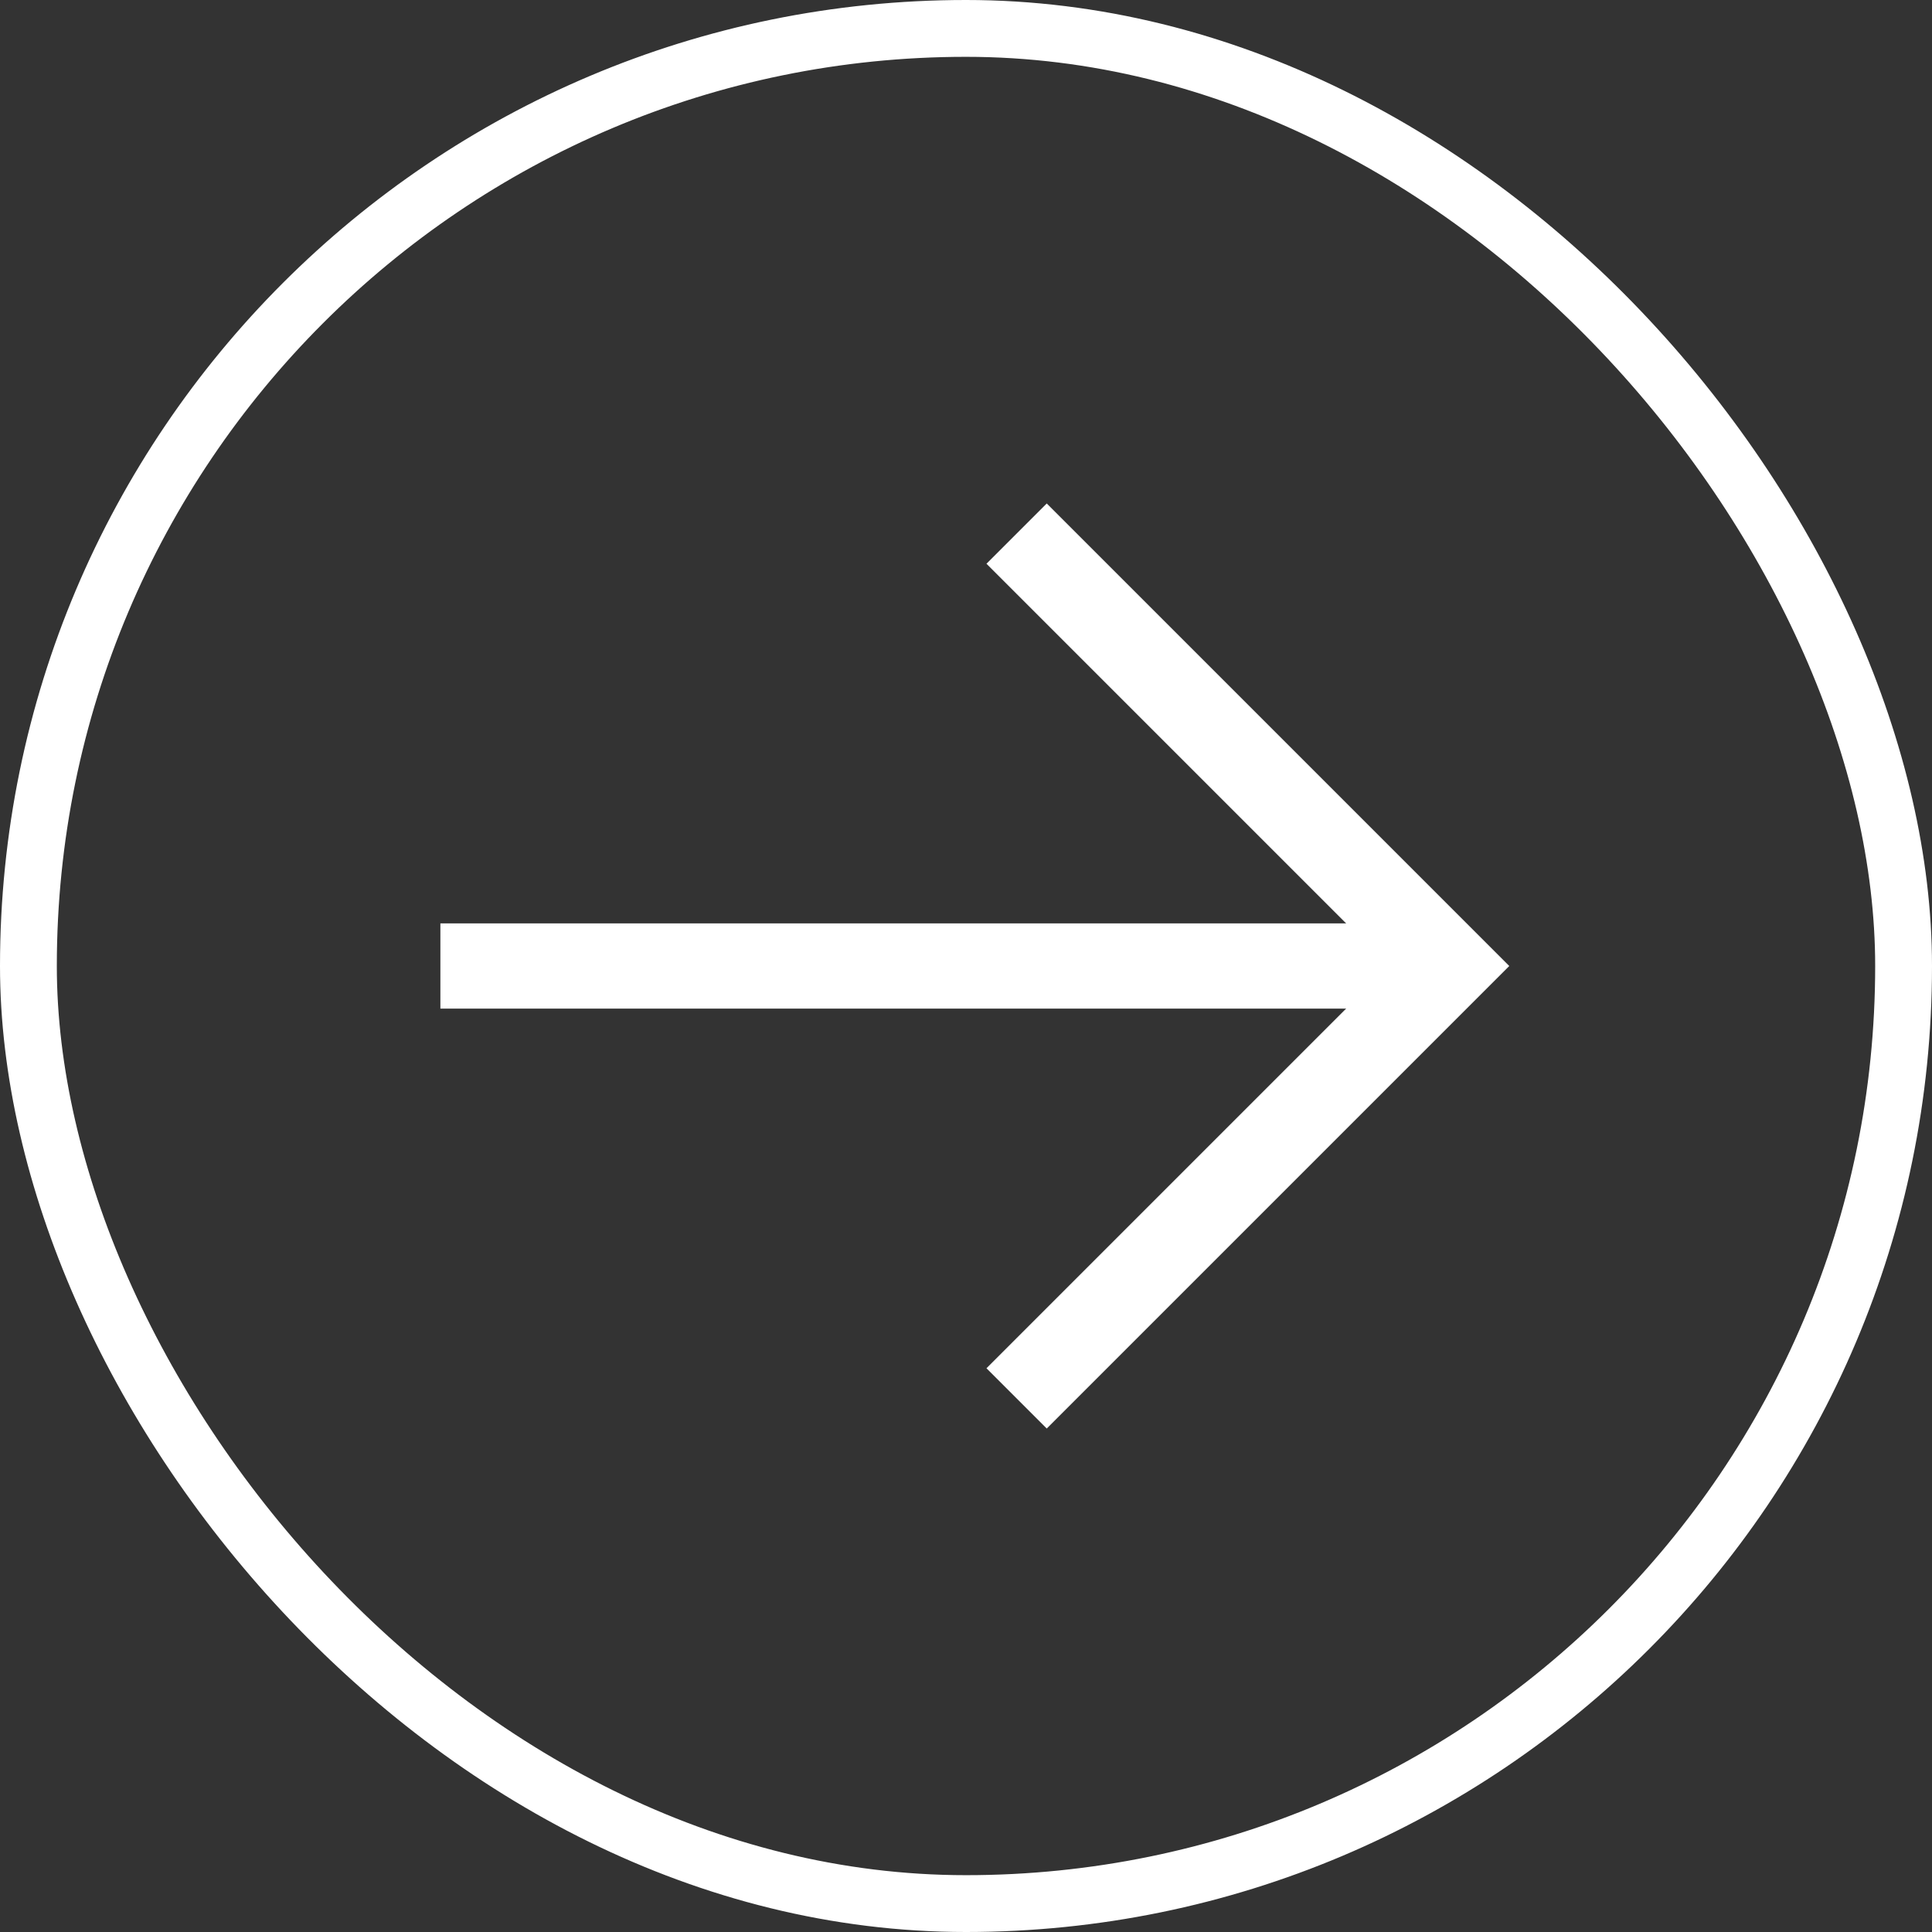 <svg xmlns="http://www.w3.org/2000/svg" width="34" height="34" viewBox="0 0 34 34" fill="none"><rect x="0" y="0" width="34" height="34" fill="#333333" stroke="none"/><rect x="0.5" y="0.5" width="33" height="33" rx="16.5" stroke="white"></rect><path d="M8.5 17L23.954 17" stroke="white" stroke-width="1.5" stroke-linecap="square"></path><path d="M18.421 9.921L25.5 17L18.421 24.079" stroke="white" stroke-width="1.5" stroke-linecap="square"></path></svg>